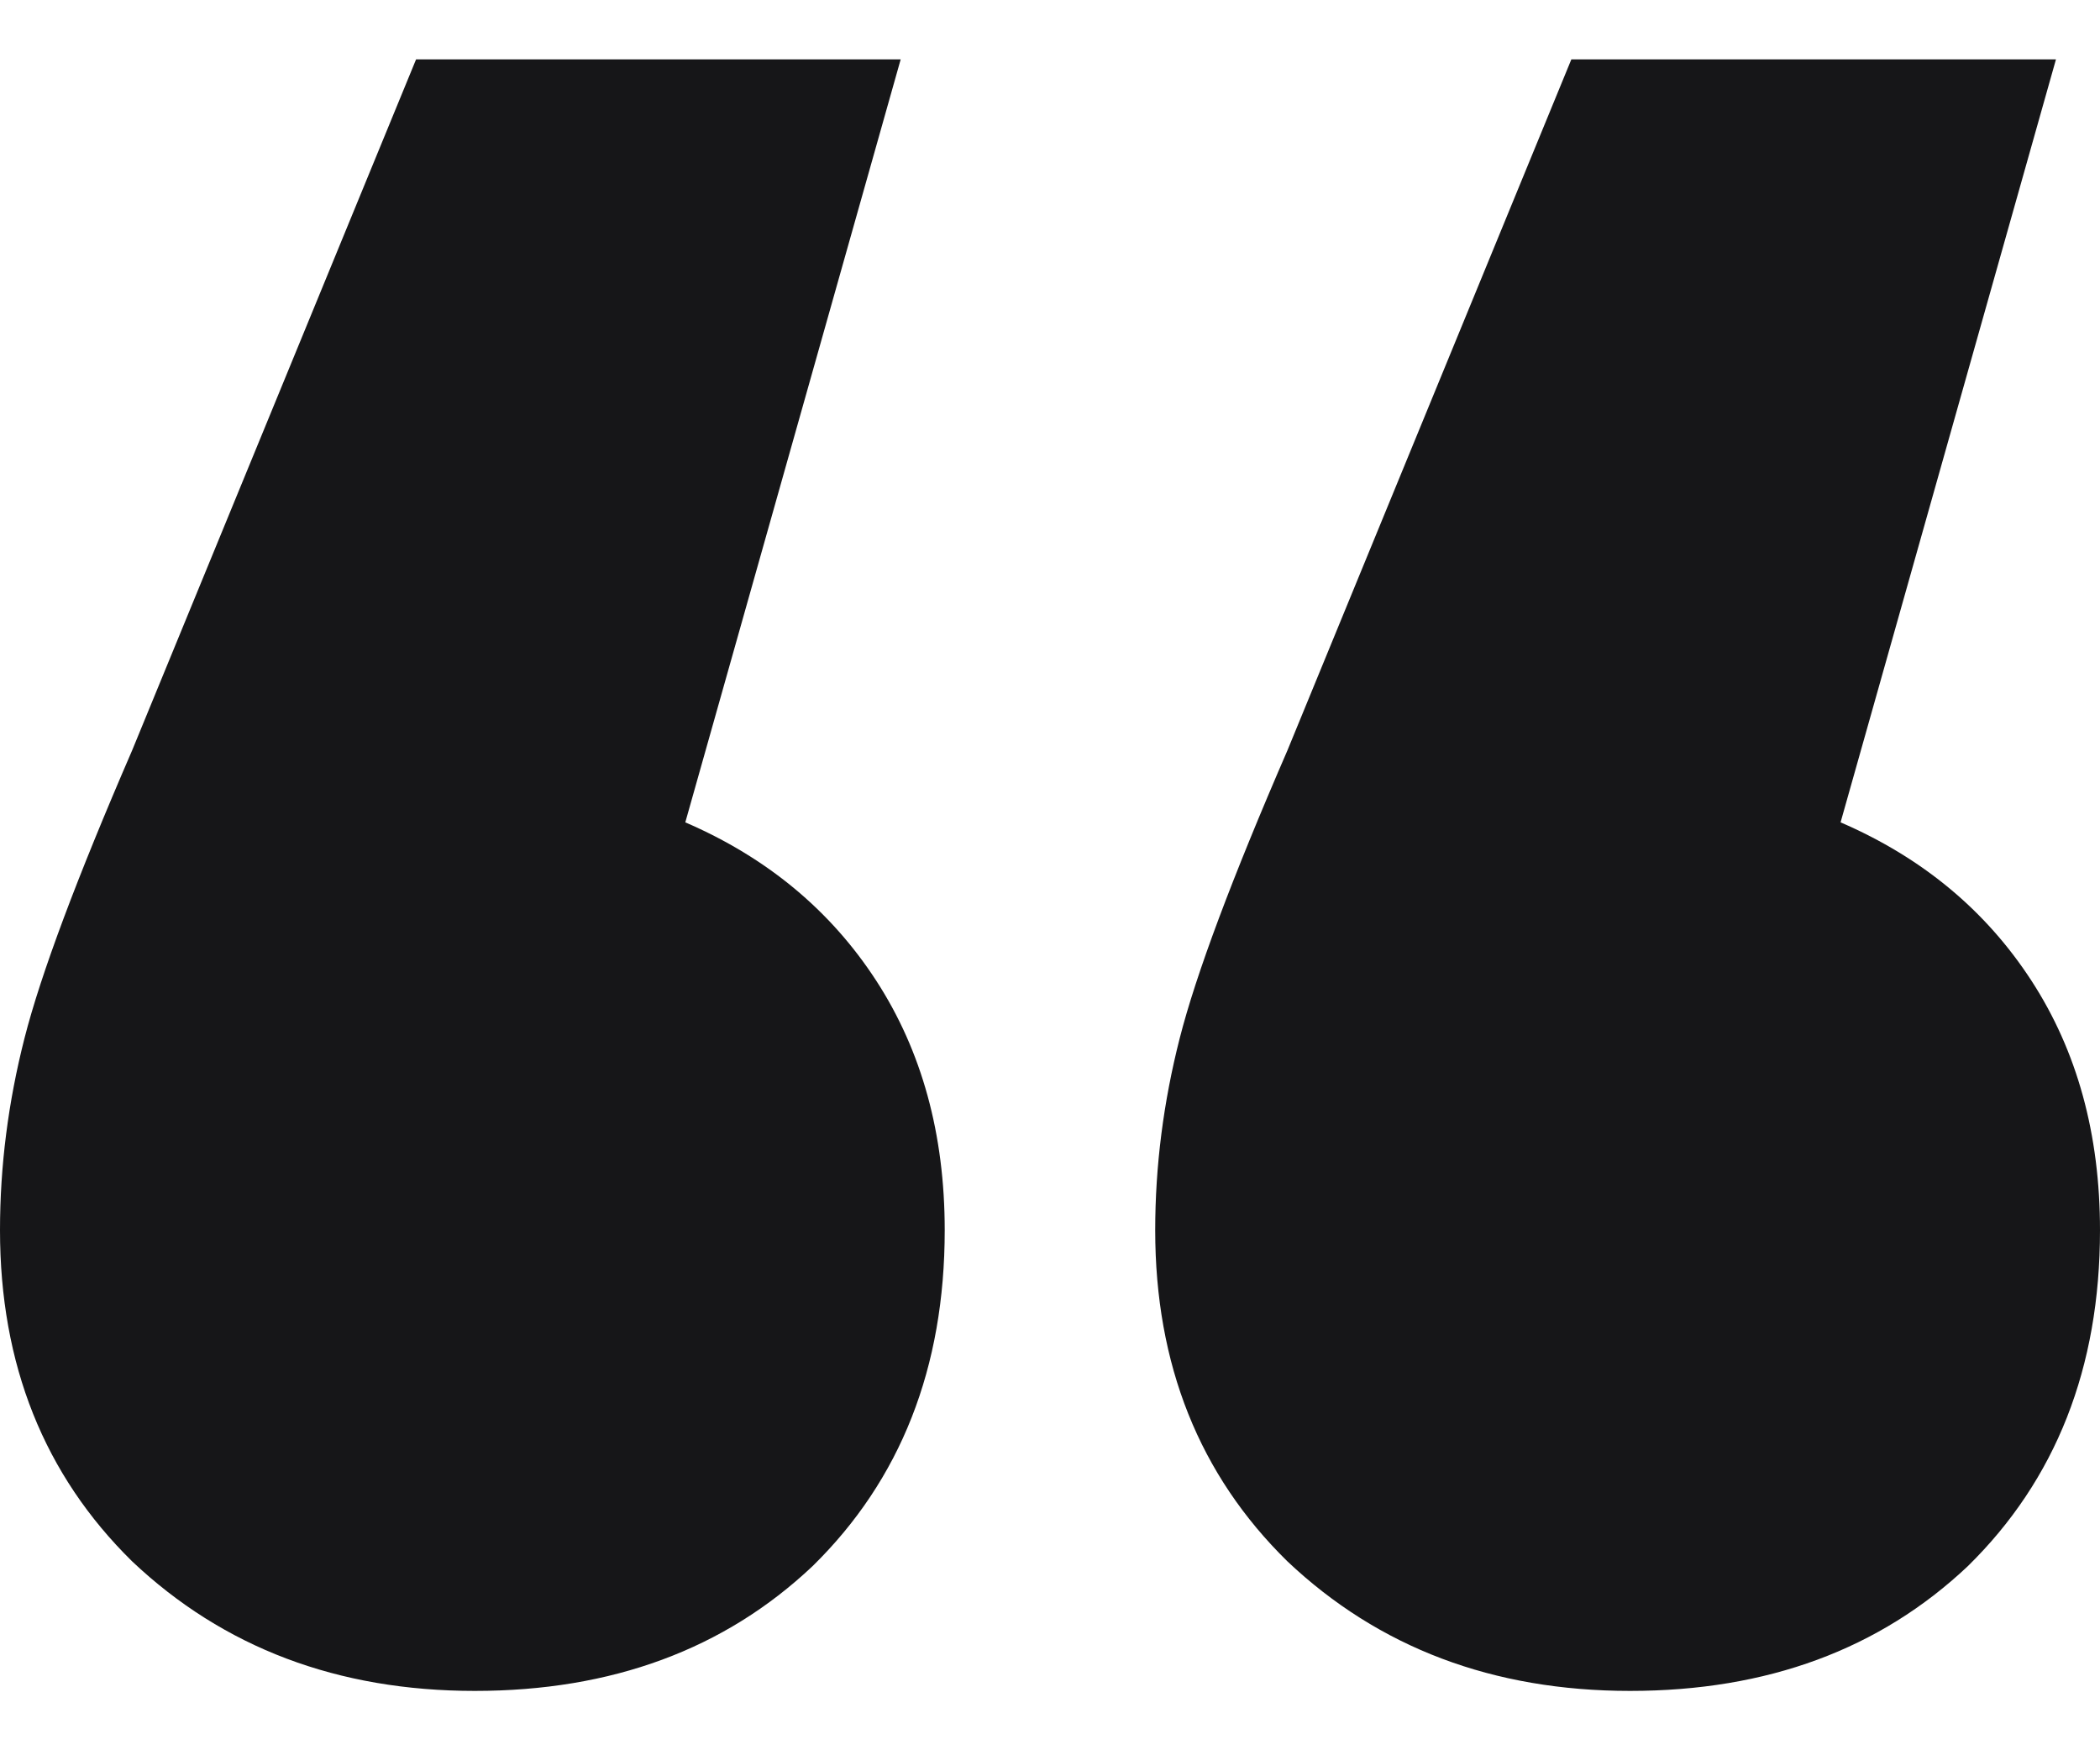 <svg width="30" height="25" fill="none" xmlns="http://www.w3.org/2000/svg"><path d="M9.79 11.746c1.166.503 2.075 1.257 2.728 2.262.652 1.005.978 2.193.978 3.564 0 1.965-.629 3.564-1.888 4.798-1.258 1.188-2.867 1.782-4.825 1.782-1.958 0-3.59-.617-4.895-1.85C.63 21.066 0 19.49 0 17.571c0-.914.117-1.828.35-2.742.233-.914.746-2.284 1.538-4.112L5.944.848h6.923L9.79 11.746zm16.504 0c1.165.503 2.074 1.257 2.727 2.262.653 1.005.979 2.193.979 3.564 0 1.965-.63 3.564-1.888 4.798-1.259 1.188-2.867 1.782-4.825 1.782-1.958 0-3.59-.617-4.895-1.85-1.26-1.235-1.889-2.811-1.889-4.73 0-.914.117-1.828.35-2.742.233-.914.746-2.284 1.539-4.112l4.056-9.87h6.923l-3.077 10.898z" fill="#161618"/></svg>
